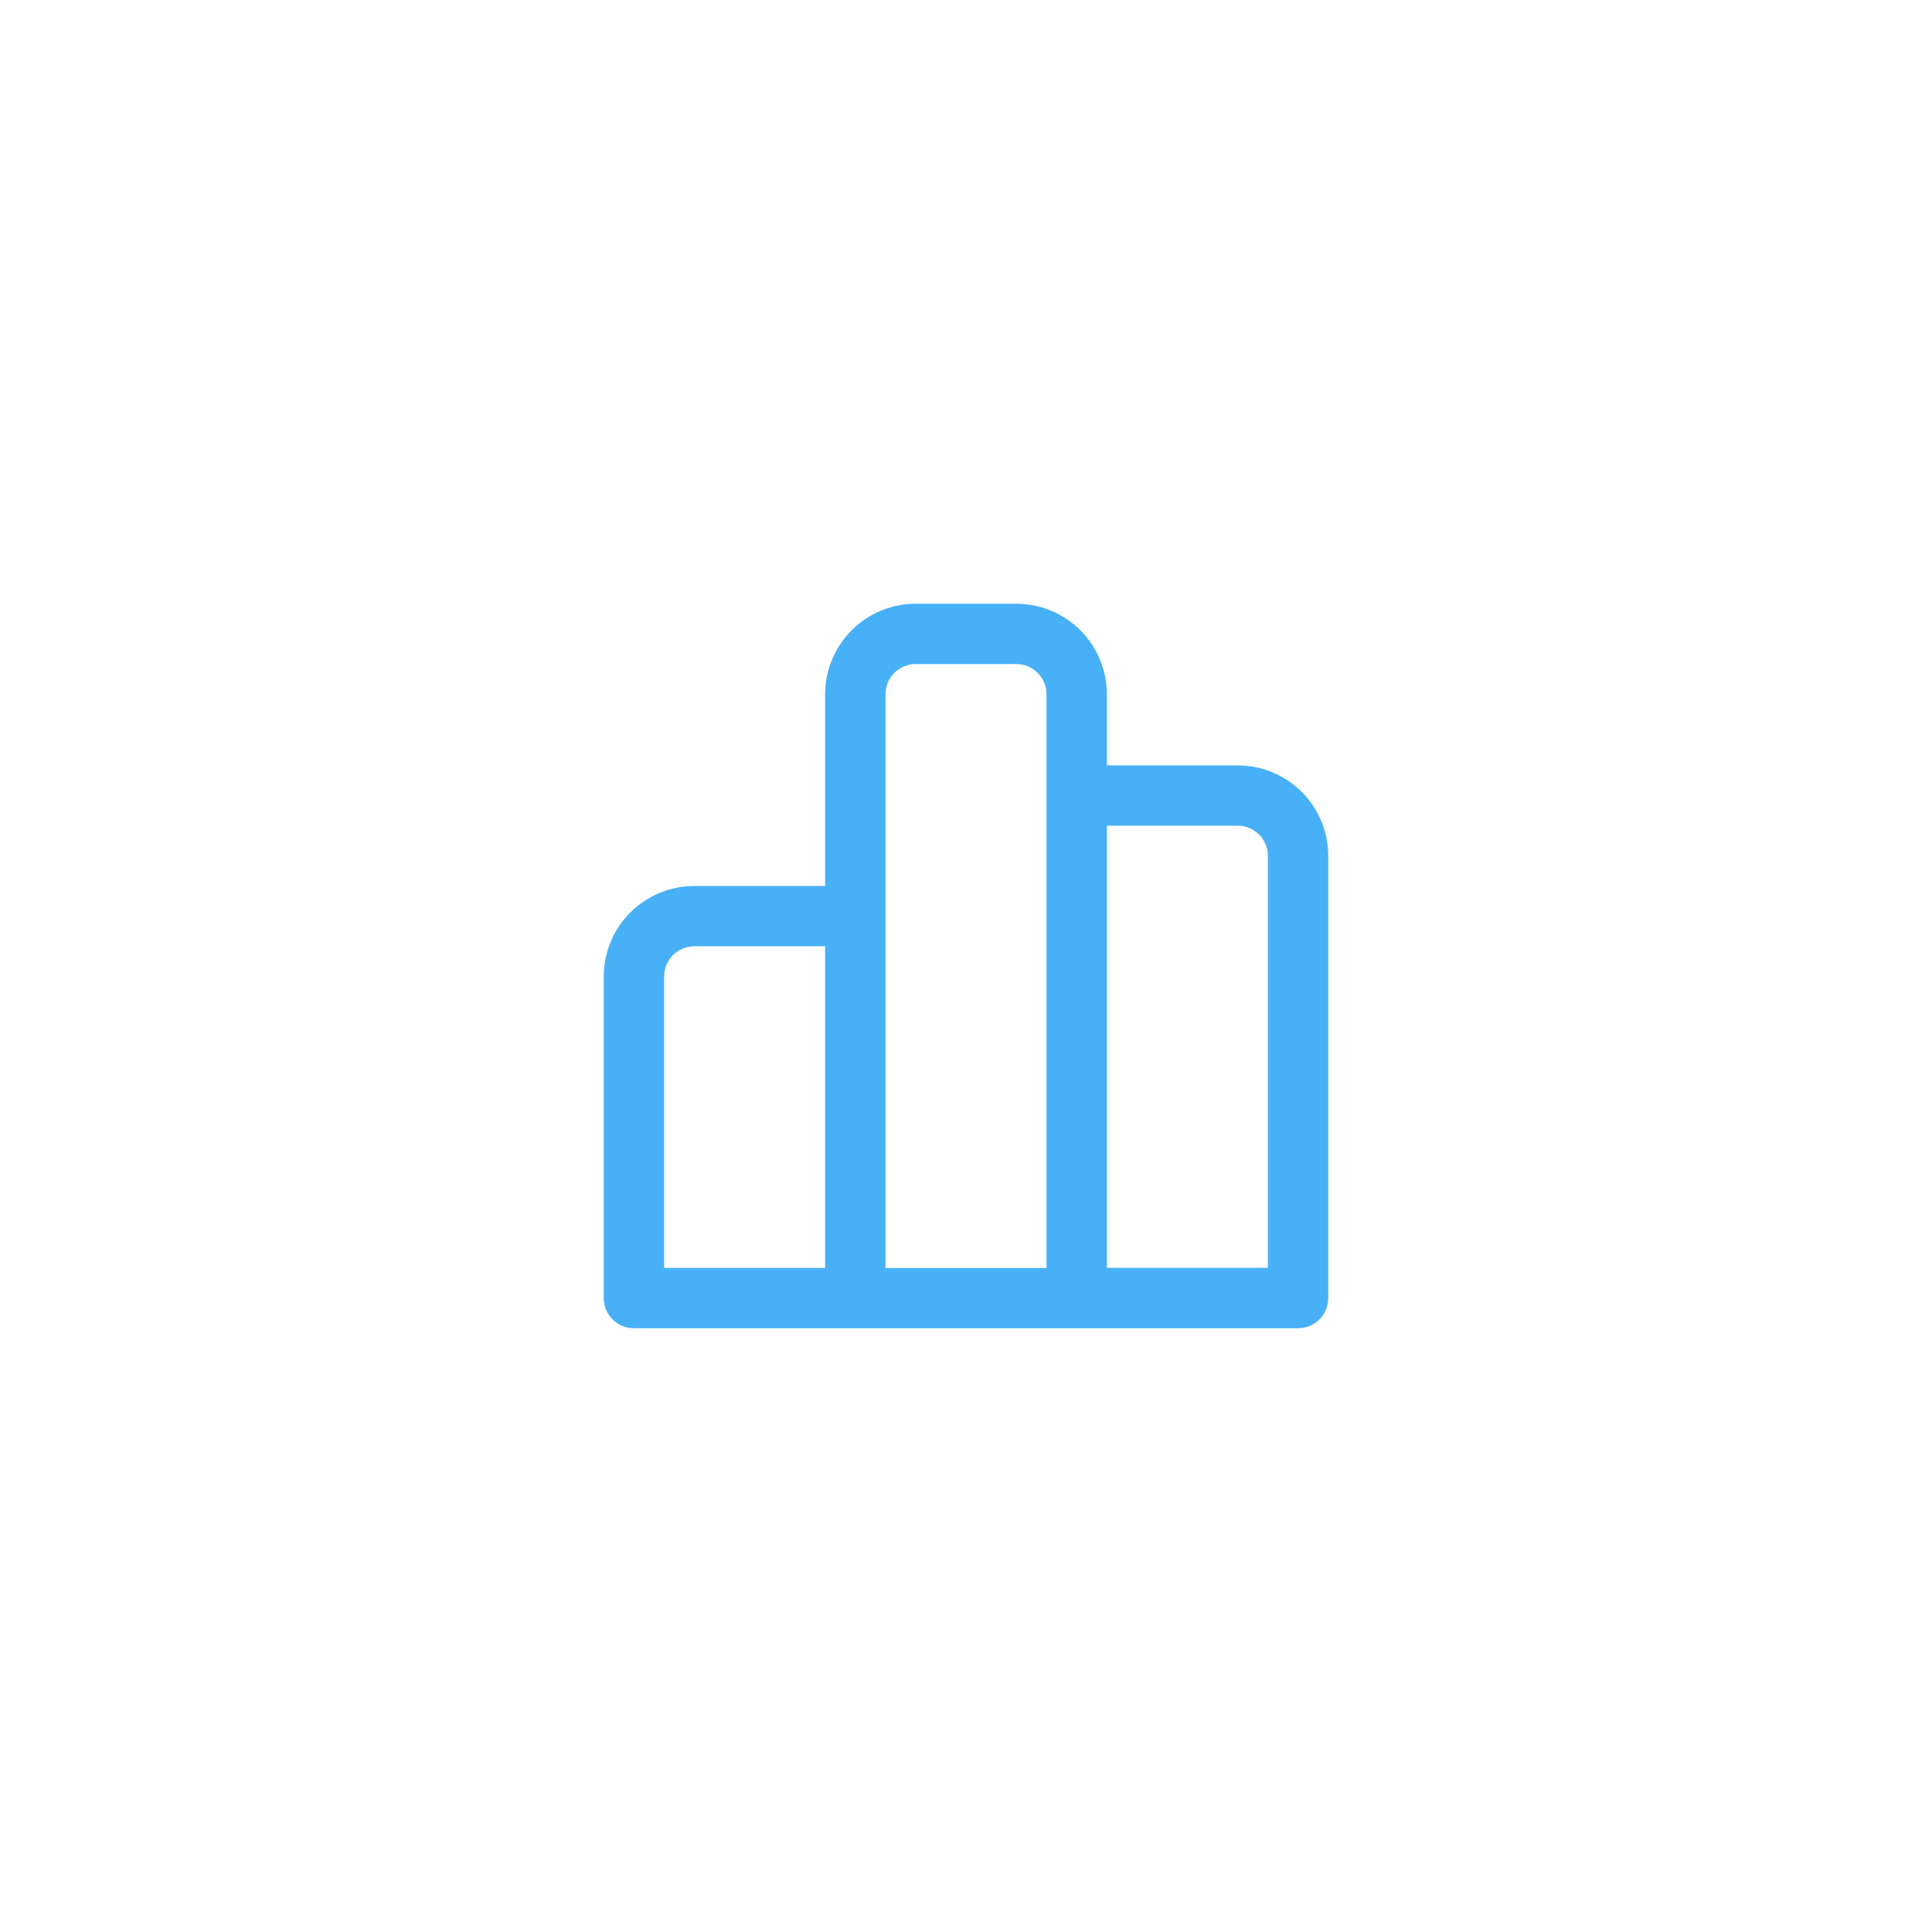 <svg width="64" height="64" viewBox="0 0 64 64" fill="none" xmlns="http://www.w3.org/2000/svg">
<path d="M27.333 22.996C27.334 22.201 27.651 21.439 28.213 20.877C28.776 20.315 29.538 20 30.333 20H33.667C34.462 20 35.224 20.315 35.787 20.877C36.349 21.439 36.666 22.201 36.667 22.996V25.355H41C41.795 25.354 42.558 25.67 43.12 26.232C43.683 26.793 43.999 27.556 44 28.351V43.001C44 43.266 43.894 43.52 43.707 43.708C43.519 43.895 43.265 44 43 44H21C20.735 44 20.48 43.895 20.293 43.707C20.105 43.52 20 43.265 20 43V32.347C20 31.953 20.078 31.563 20.229 31.199C20.38 30.835 20.601 30.505 20.879 30.227C21.158 29.948 21.488 29.728 21.852 29.577C22.216 29.427 22.606 29.349 23 29.349H27.333V22.996ZM29.333 42.004H34.667V22.996C34.666 22.731 34.561 22.477 34.373 22.29C34.186 22.102 33.932 21.997 33.667 21.997H30.333C30.068 21.997 29.814 22.103 29.626 22.29C29.439 22.478 29.333 22.732 29.333 22.997V42.003V42.004ZM27.333 31.347H23C22.735 31.347 22.481 31.452 22.293 31.639C22.106 31.826 22 32.08 22 32.345V42.001H27.333V31.347ZM36.667 42H42V28.352C42 28.087 41.895 27.832 41.707 27.645C41.52 27.457 41.265 27.352 41 27.352H36.667V42.004V42Z" fill="#48B0F7"/>
</svg>
